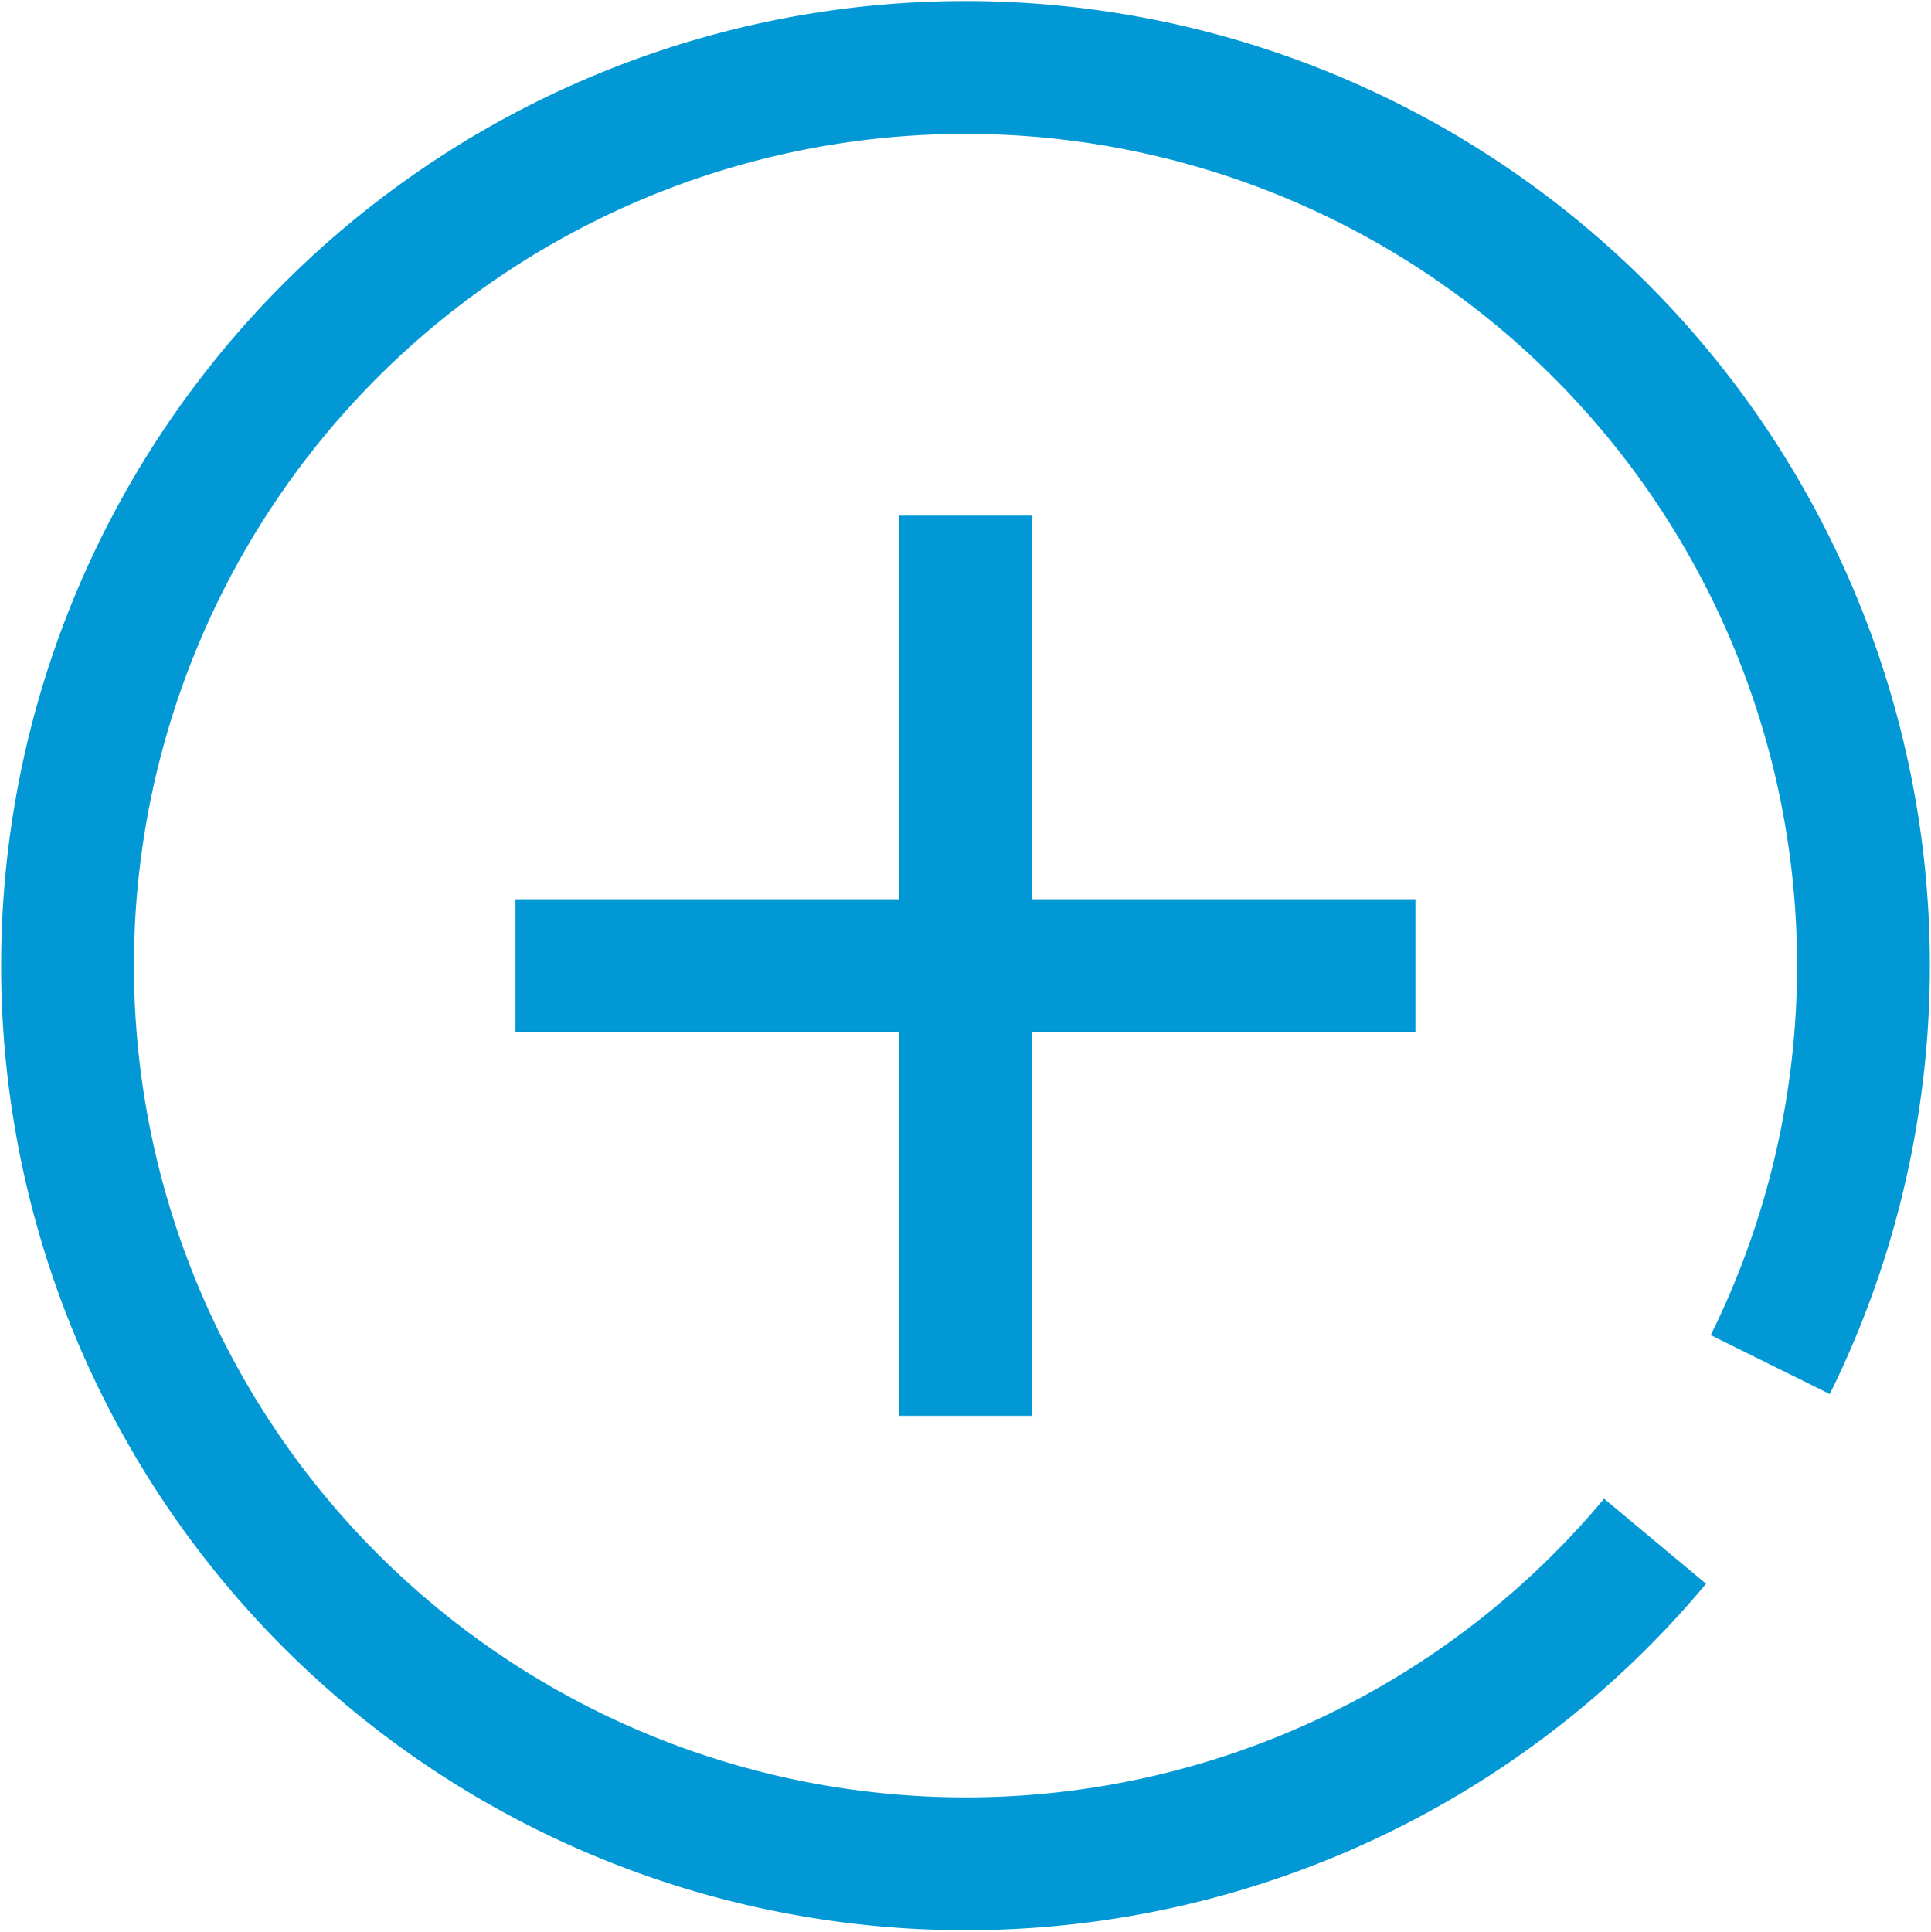 <svg xmlns="http://www.w3.org/2000/svg" width="21.813" height="21.825" viewBox="0 0 21.813 21.825">
  <g id="Raggruppa_8791" data-name="Raggruppa 8791" transform="translate(1273.259 407.855)">
    <g id="Raggruppa_8788" data-name="Raggruppa 8788" transform="translate(-1267.437 -402.032)">
      <line id="Linea_52" data-name="Linea 52" y2="10.168" transform="translate(5.084)" fill="none" stroke="#0198d5" stroke-miterlimit="10" stroke-width="1.5"/>
      <line id="Linea_53" data-name="Linea 53" x1="10.168" transform="translate(0 5.084)" fill="none" stroke="#0198d5" stroke-miterlimit="10" stroke-width="1.5"/>
    </g>
    <path id="Tracciato_265" data-name="Tracciato 265" d="M-1254.563-390.447a10.141,10.141,0,0,1-9.225,3.541,10.145,10.145,0,0,1-8.606-11.478,10.144,10.144,0,0,1,11.477-8.607,10.144,10.144,0,0,1,8.606,11.477,10.129,10.129,0,0,1-.951,3.072" transform="translate(0 0)" fill="none" stroke="#0198d5" stroke-miterlimit="10" stroke-width="1.5"/>
  </g>
</svg>
